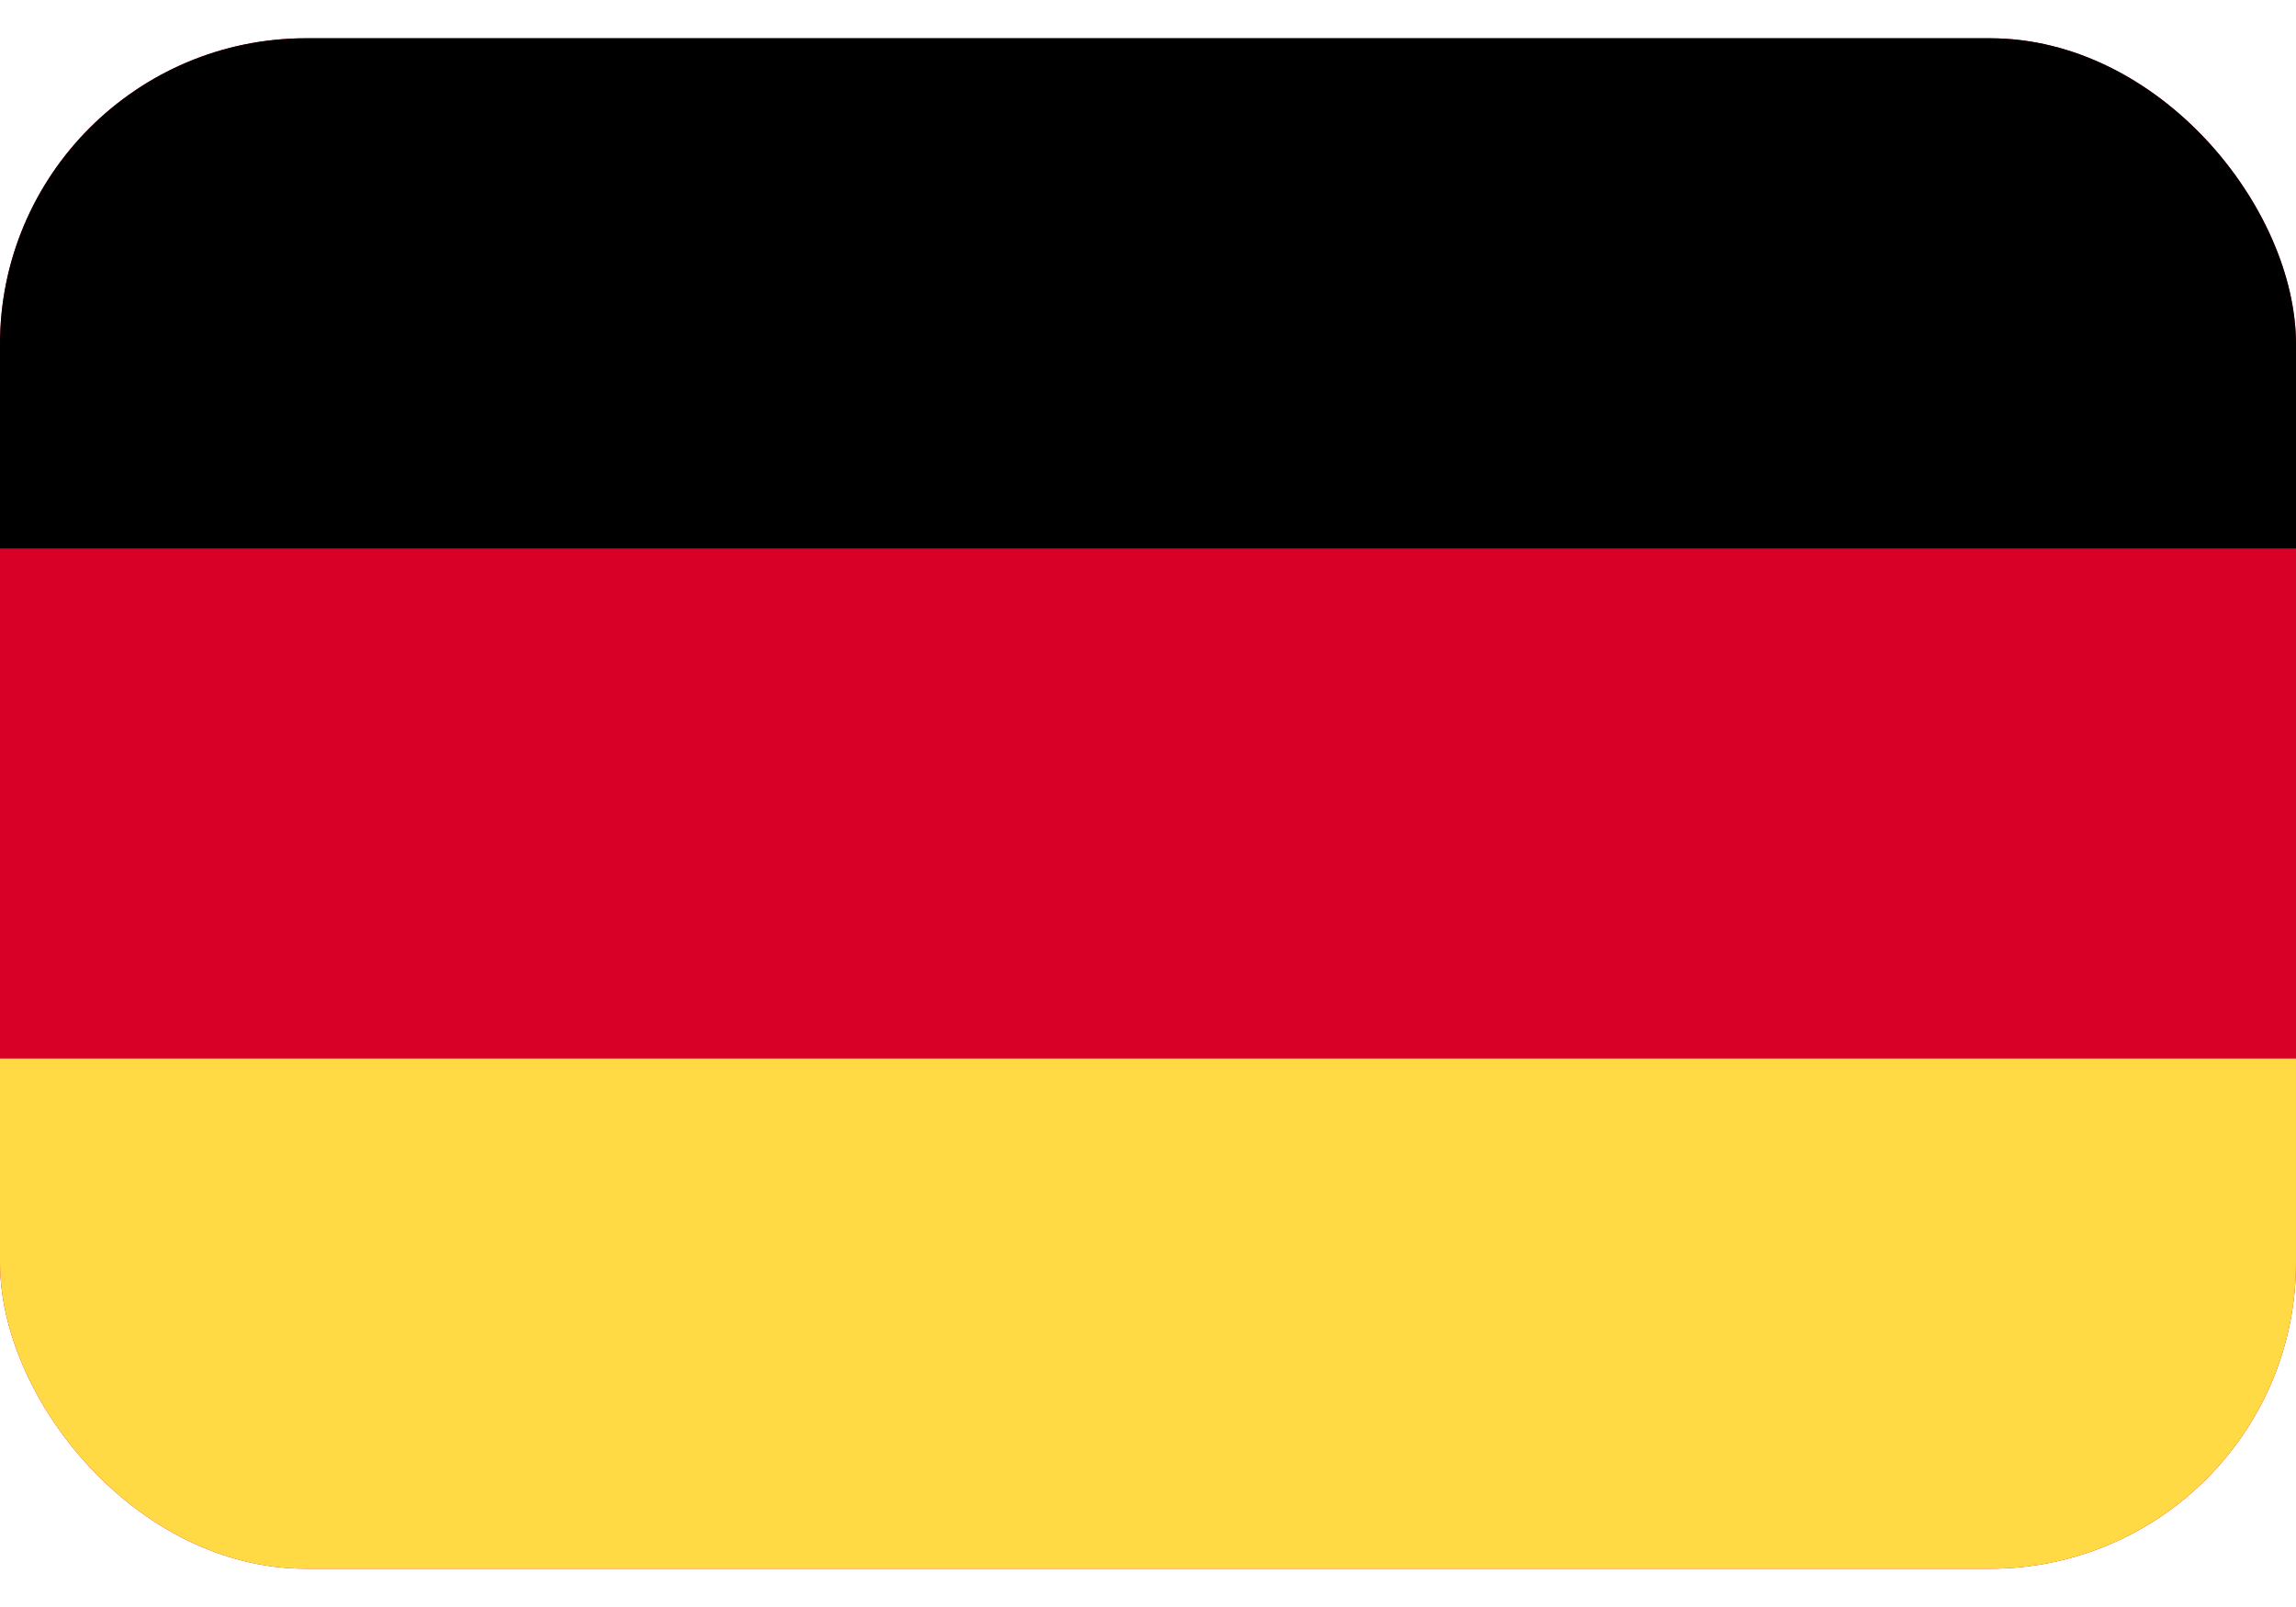 <svg width="30" height="21" viewBox="0 0 30 21" fill="none" xmlns="http://www.w3.org/2000/svg">
<g clip-path="url(#clip0_2155_3185)">
<path d="M30 0.5H0V20.5H30V0.5Z" fill="#D80027"/>
<path d="M30 0.5H0V7.167H30V0.5Z" fill="black"/>
<path d="M30 13.833H0V20.5H30V13.833Z" fill="#FFDA44"/>
</g>
<defs>
<clipPath id="clip0_2155_3185">
<rect y="0.5" width="30" height="20" rx="4" fill="white"/>
</clipPath>
</defs>
</svg>
